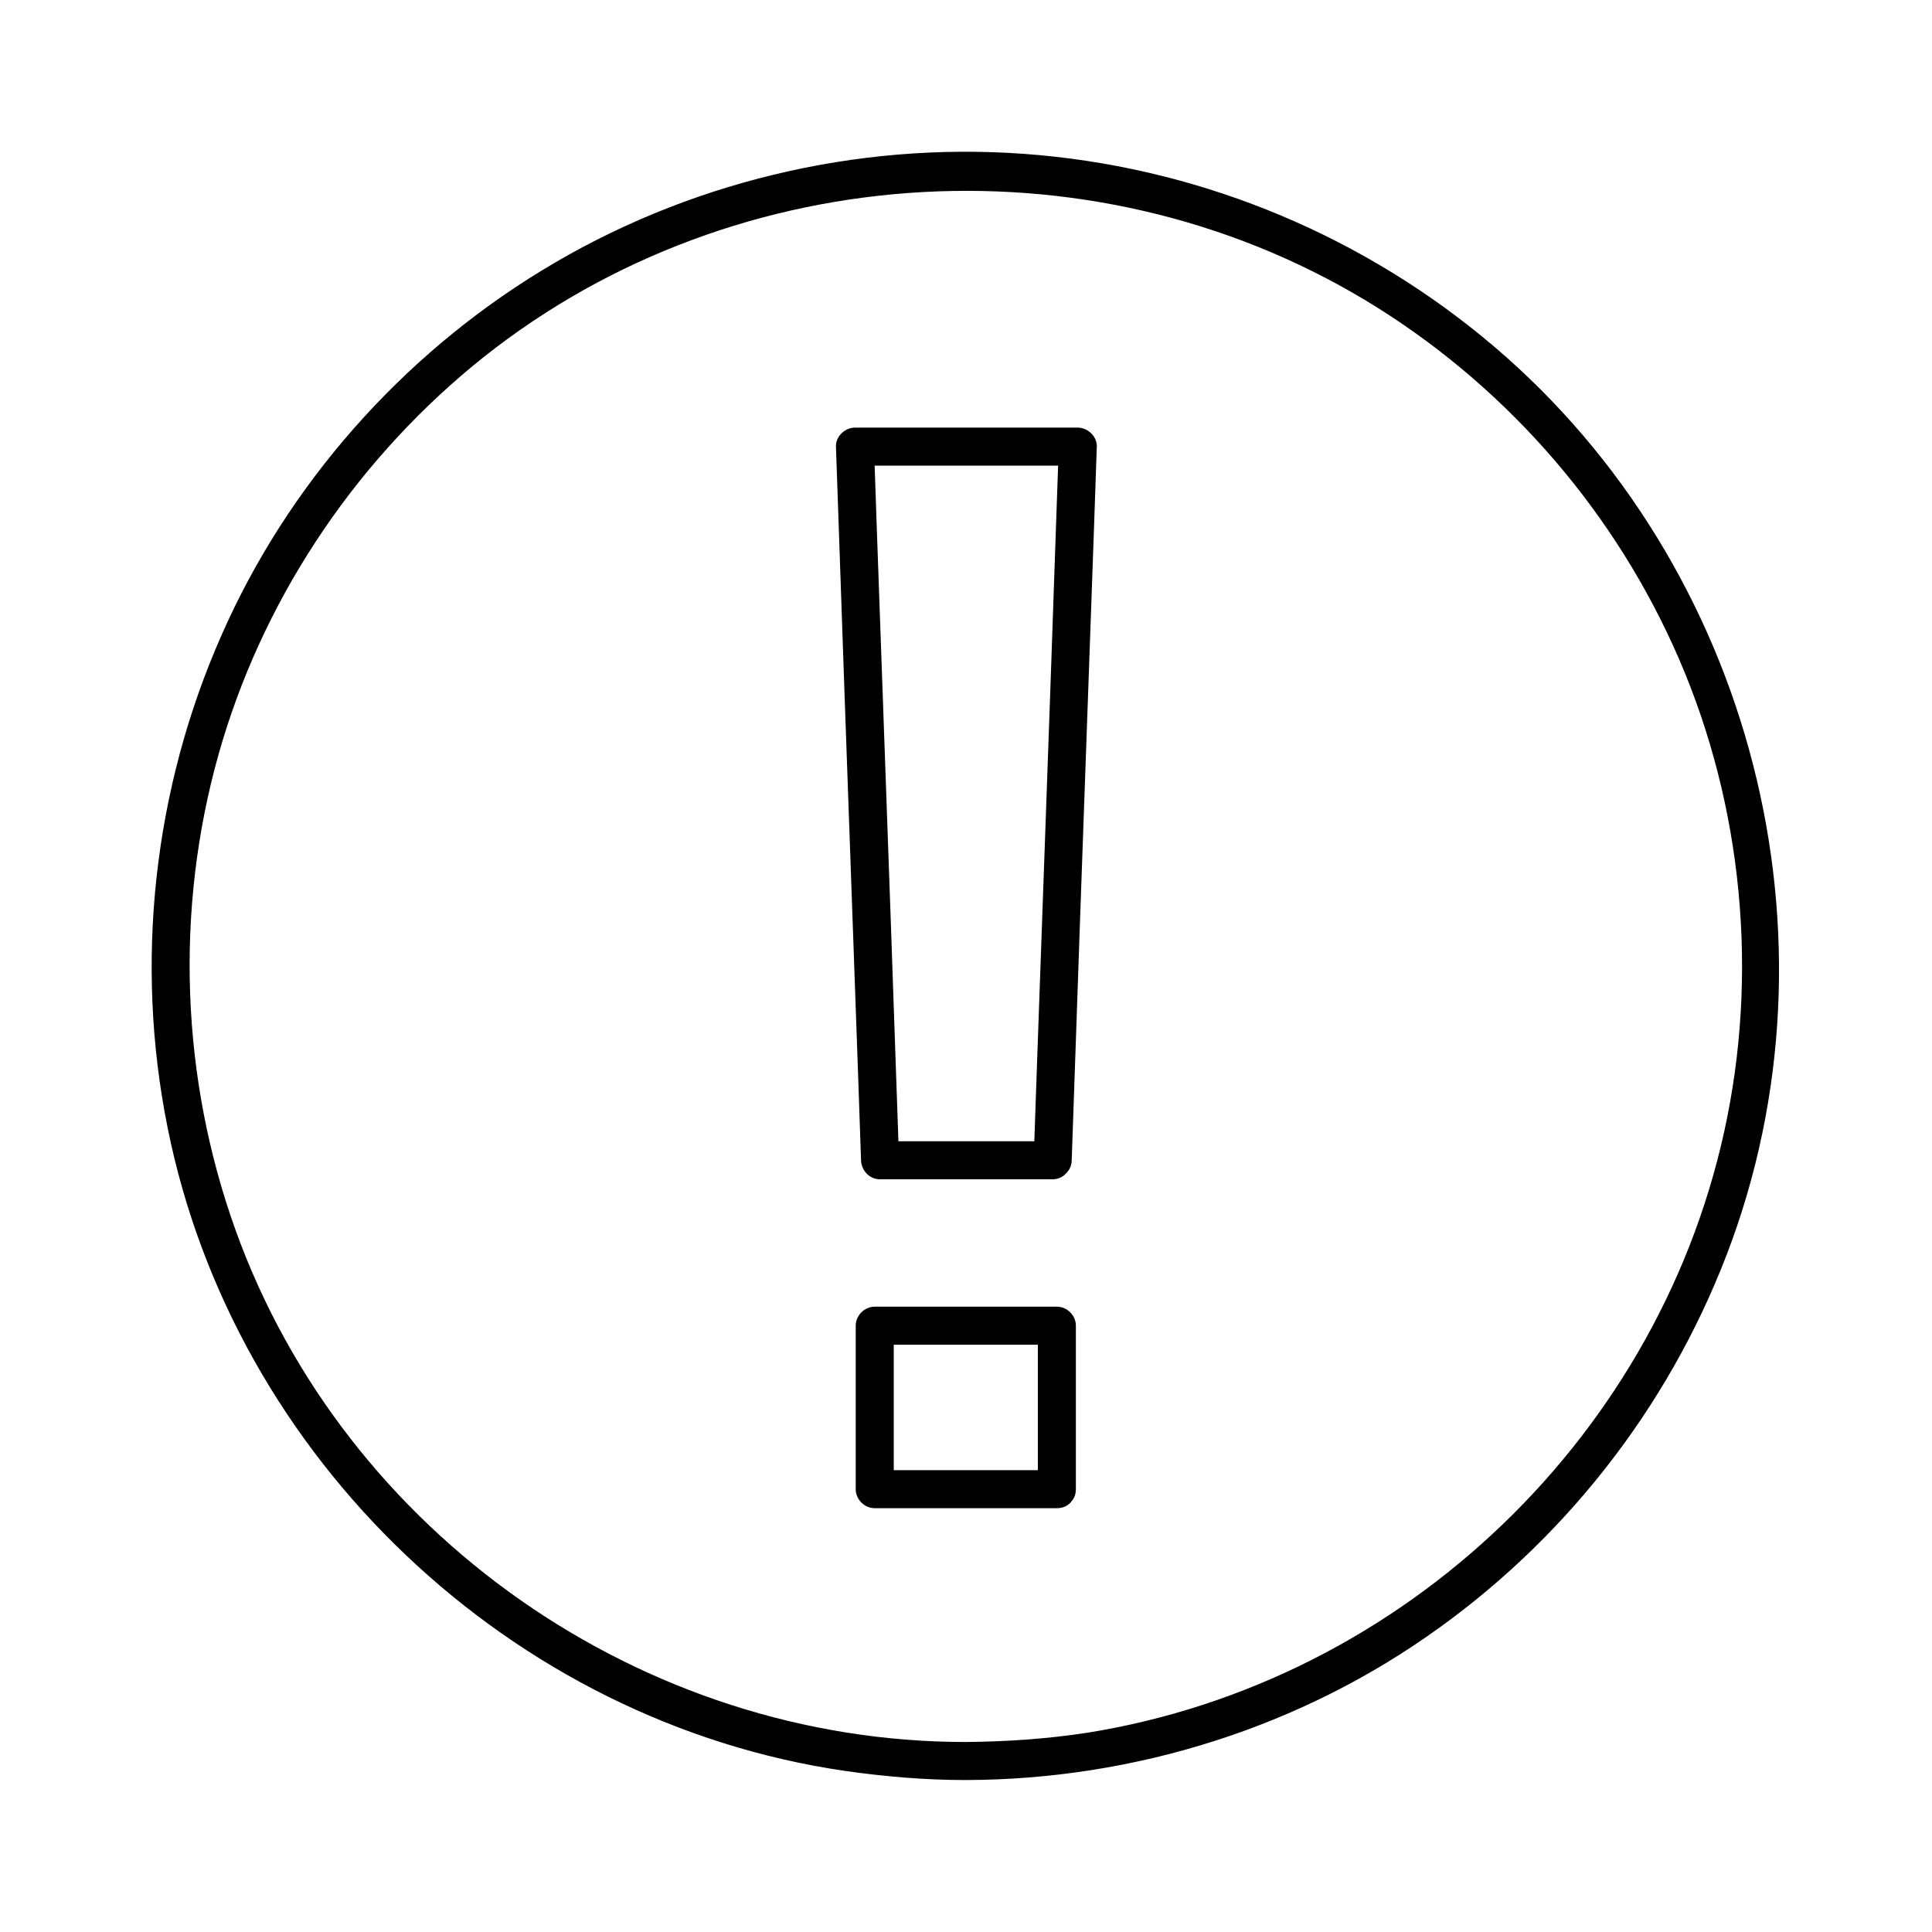 <?xml version="1.0" encoding="UTF-8"?>
<!-- Uploaded to: ICON Repo, www.svgrepo.com, Generator: ICON Repo Mixer Tools -->
<svg fill="#000000" width="800px" height="800px" version="1.1" viewBox="144 144 512 512" xmlns="http://www.w3.org/2000/svg">
 <g>
  <path d="m399.9 605.65c-85.547 0-164.45-55.016-193.46-135.62-14.508-40.305-16.121-84.84-4.535-126.05 11.285-40.102 35.066-76.176 67.109-102.78 66.398-55.012 163.23-61.965 236.99-17.531 35.57 21.461 64.086 53.504 81.316 91.289 17.734 38.793 22.773 83.332 14.41 125.14-16.727 83.734-85.547 149.73-169.79 163.13-10.582 1.617-21.363 2.324-32.043 2.422-6.449 0-6.449 10.078 0 10.078 44.84-0.102 89.074-14.008 125.45-40.305 35.57-25.594 62.773-61.566 77.688-102.78 30.531-84.641 3.426-182.48-66.199-239.41-34.461-28.215-76.98-45.242-121.52-48.465-44.535-3.223-89.68 7.656-127.77 30.934-37.18 22.672-67.309 56.73-84.84 96.629-18.039 40.809-23.078 86.656-14.312 130.39 17.531 87.762 90.988 157.69 179.56 170.59 10.578 1.512 21.262 2.418 31.941 2.418 6.449 0 6.449-10.078 0-10.078z"/>
  <path d="m422.87 446.45h-45.645c1.715 1.715 3.324 3.324 5.039 5.039-0.707-21.262-1.512-42.621-2.215-63.883-1.211-33.957-2.418-67.914-3.629-101.87-0.301-7.758-0.504-15.617-0.805-23.375l-5.039 5.039h59.047c-1.715-1.715-3.324-3.324-5.039-5.039-0.707 21.262-1.512 42.621-2.215 63.883-1.211 33.957-2.418 67.914-3.629 101.87-0.301 7.758-0.504 15.617-0.805 23.375-0.203 6.449 9.875 6.449 10.078 0 0.707-21.262 1.512-42.621 2.215-63.883 1.211-33.957 2.418-67.914 3.629-101.87 0.301-7.758 0.504-15.617 0.805-23.375 0.102-2.719-2.418-5.039-5.039-5.039h-59.047c-2.621 0-5.141 2.316-5.039 5.039 0.707 21.262 1.512 42.621 2.215 63.883 1.211 33.957 2.418 67.914 3.629 101.87 0.301 7.758 0.504 15.617 0.805 23.375 0.102 2.719 2.215 5.039 5.039 5.039h45.645c6.449 0 6.449-10.078 0-10.078z"/>
  <path d="m424.08 533.61h-48.266l5.039 5.039v-43.328l-5.039 5.039h48.266c-1.715-1.715-3.324-3.324-5.039-5.039v43.328c0 6.449 10.078 6.449 10.078 0v-43.328c0-2.719-2.316-5.039-5.039-5.039h-48.266c-2.719 0-5.039 2.316-5.039 5.039v43.328c0 2.719 2.316 5.039 5.039 5.039h48.266c6.547-0.004 6.547-10.078 0-10.078z"/>
 </g>
</svg>